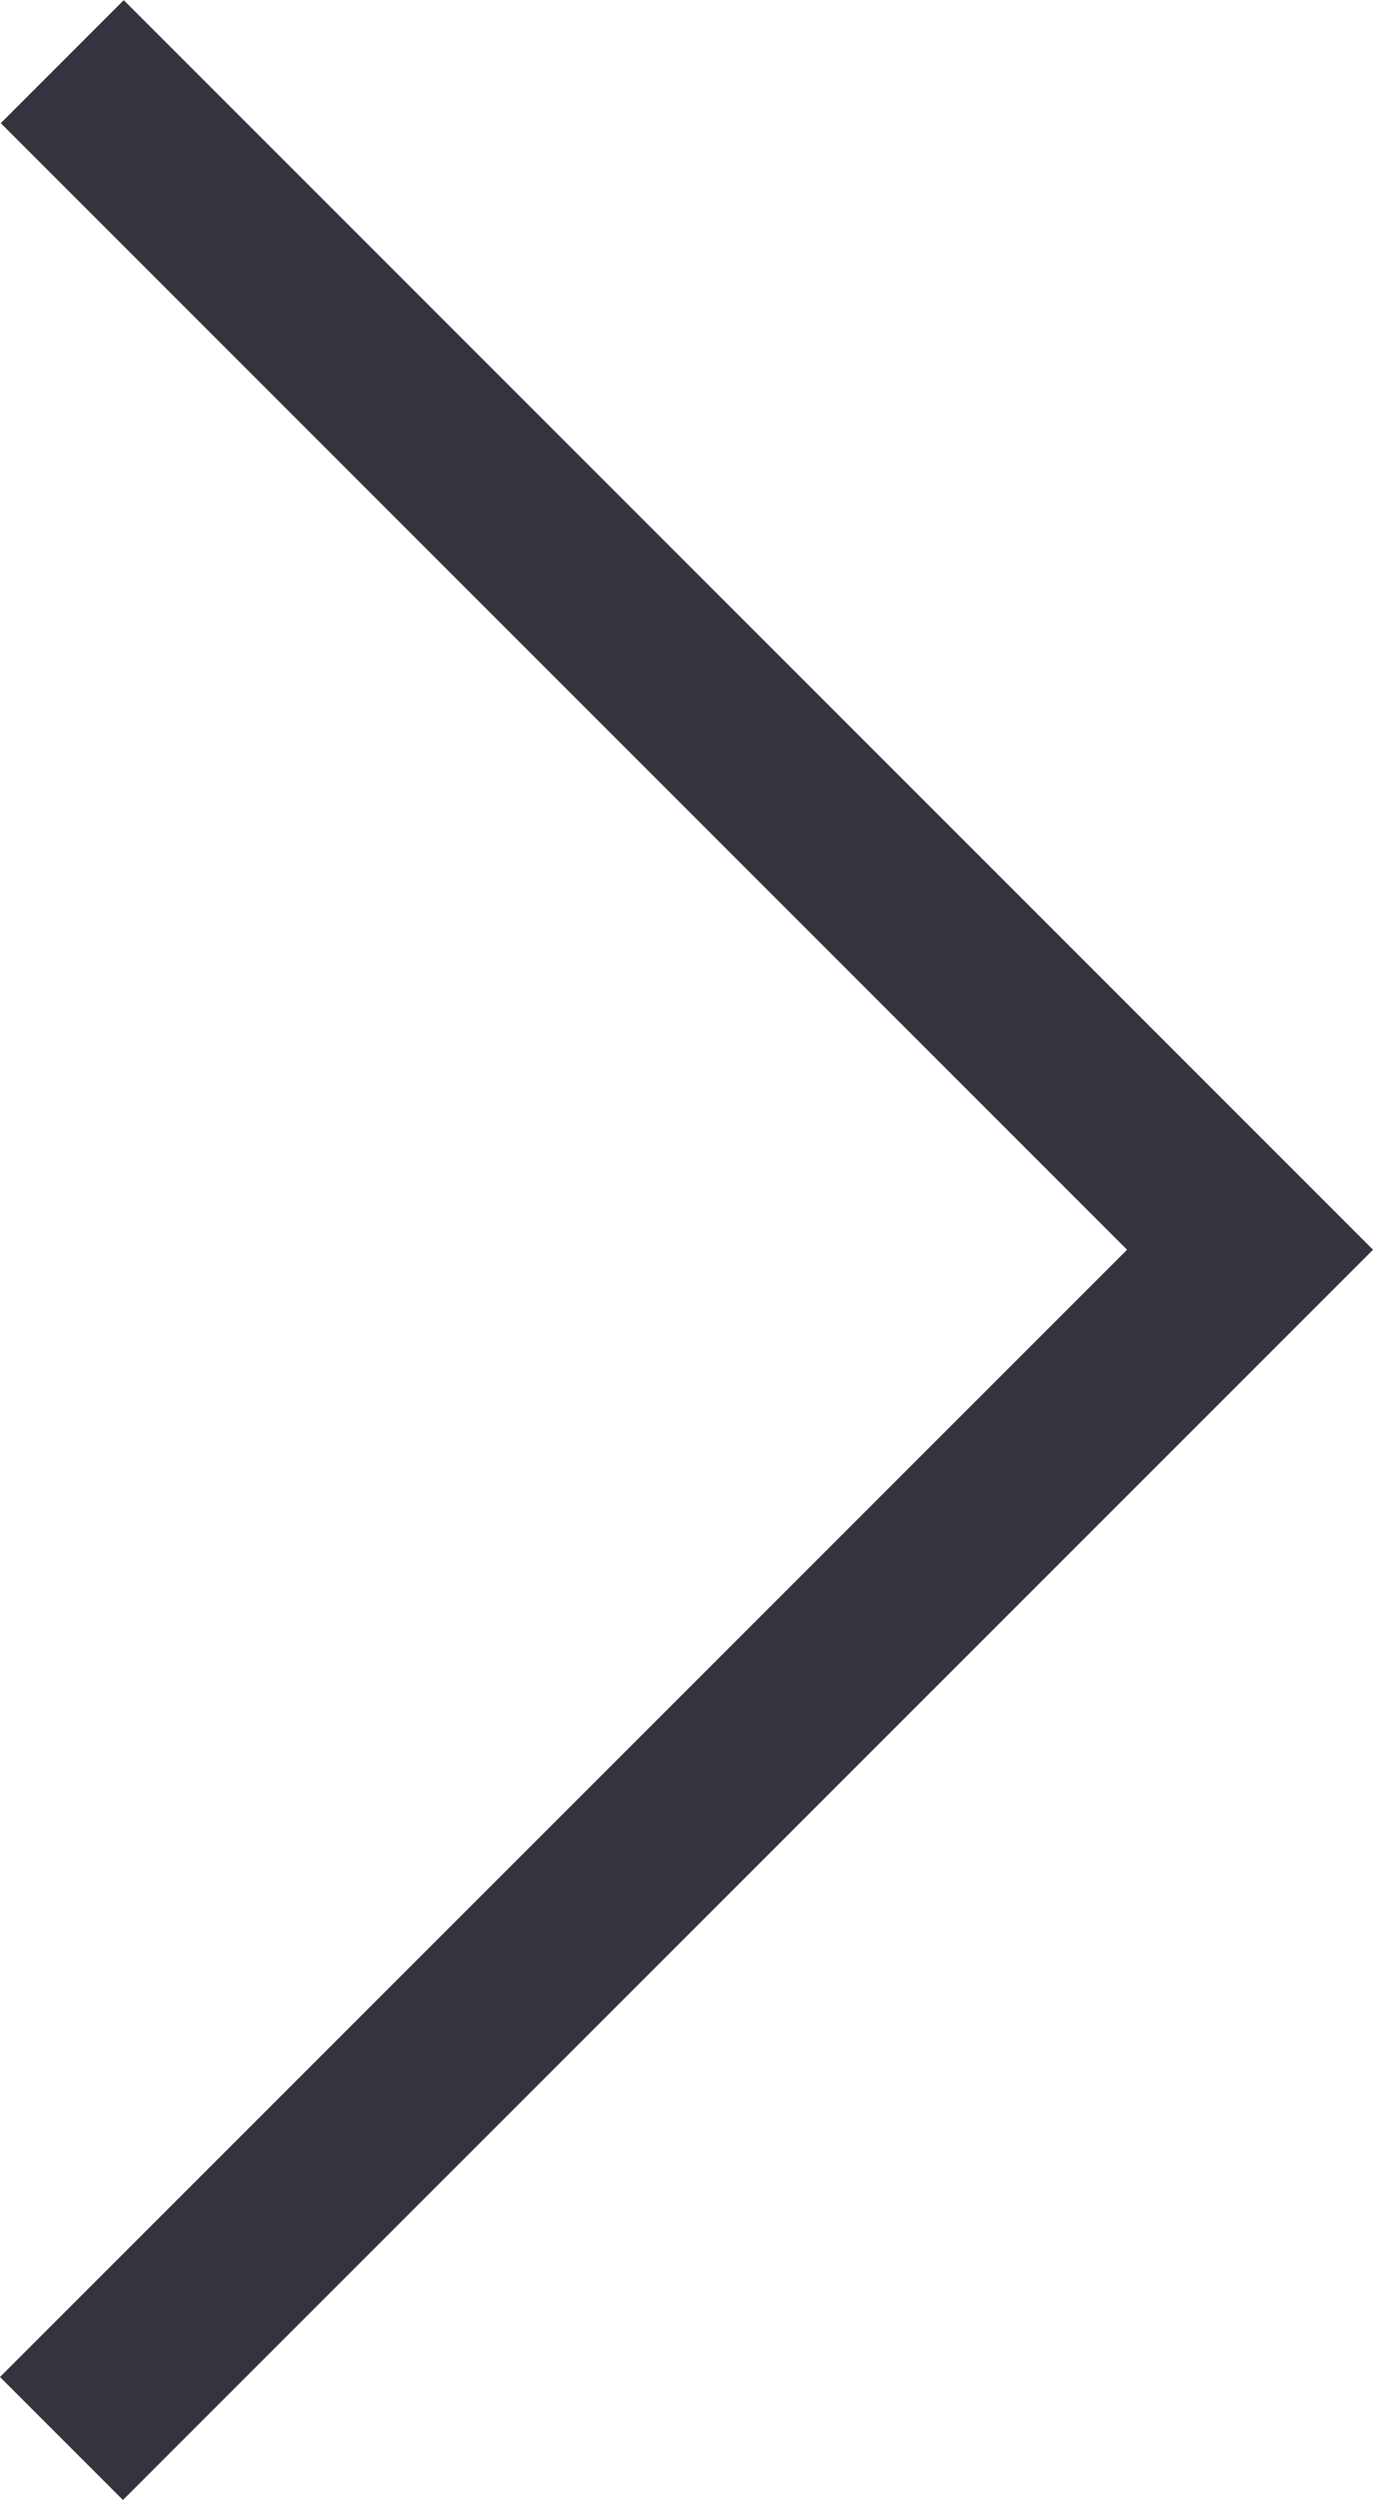 <svg xmlns="http://www.w3.org/2000/svg" width="15.79" height="28.744" viewBox="0 0 15.79 28.744">
  <path id="icon-arrow-R" d="M506.051,472.032,492.382,485.7l13.66,13.66" transform="translate(506.758 500.069) rotate(180)" fill="none" stroke="#34333e" stroke-miterlimit="10" stroke-width="2"/>
</svg>
